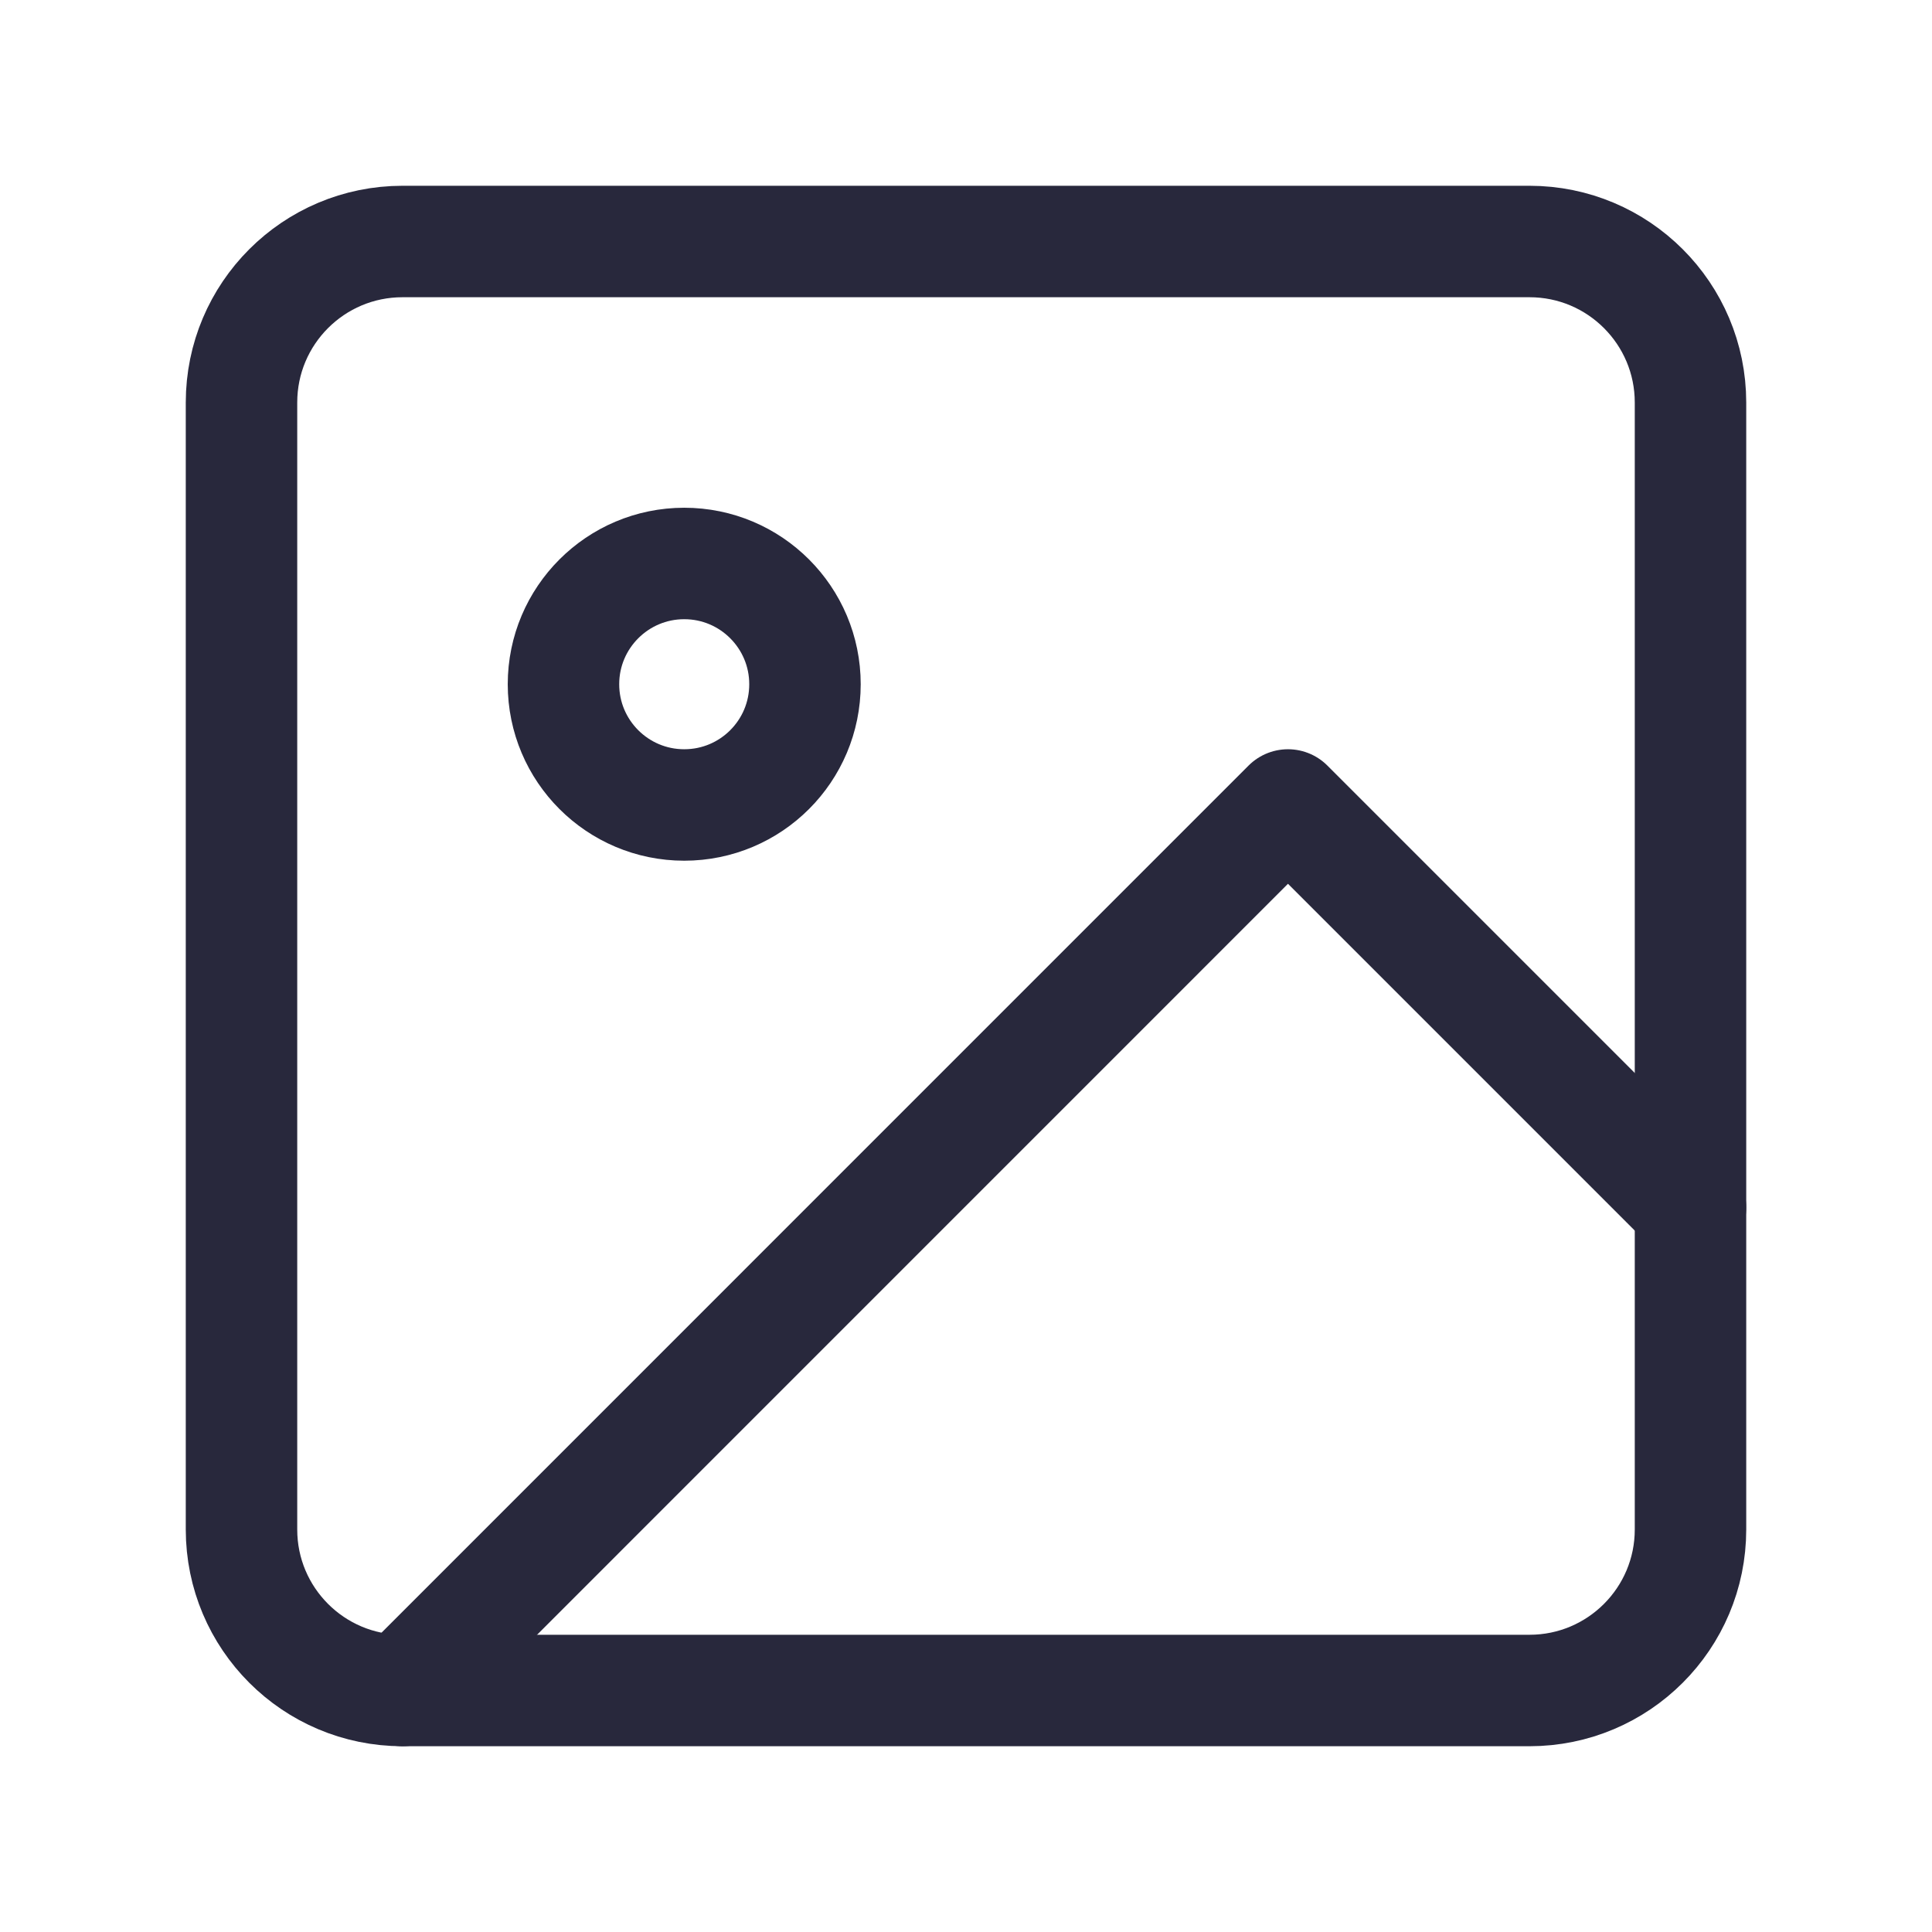 <svg width="26" height="26" viewBox="0 0 26 26" fill="none" xmlns="http://www.w3.org/2000/svg">
<path d="M20.583 3.25H5.417C4.22 3.25 3.25 4.22 3.25 5.417V20.583C3.25 21.78 4.22 22.75 5.417 22.75H20.583C21.78 22.75 22.75 21.78 22.75 20.583V5.417C22.75 4.22 21.78 3.25 20.583 3.25Z" stroke="#28283C" stroke-width="1.5" stroke-linecap="round" stroke-linejoin="round"/>
<path d="M9.208 10.833C10.106 10.833 10.833 10.106 10.833 9.208C10.833 8.311 10.106 7.583 9.208 7.583C8.311 7.583 7.583 8.311 7.583 9.208C7.583 10.106 8.311 10.833 9.208 10.833Z" stroke="#28283C" stroke-width="1.5" stroke-linecap="round" stroke-linejoin="round"/>
<path d="M22.75 16.25L17.333 10.833L5.417 22.75" stroke="#28283C" stroke-width="1.5" stroke-linecap="round" stroke-linejoin="round"/>
</svg>
